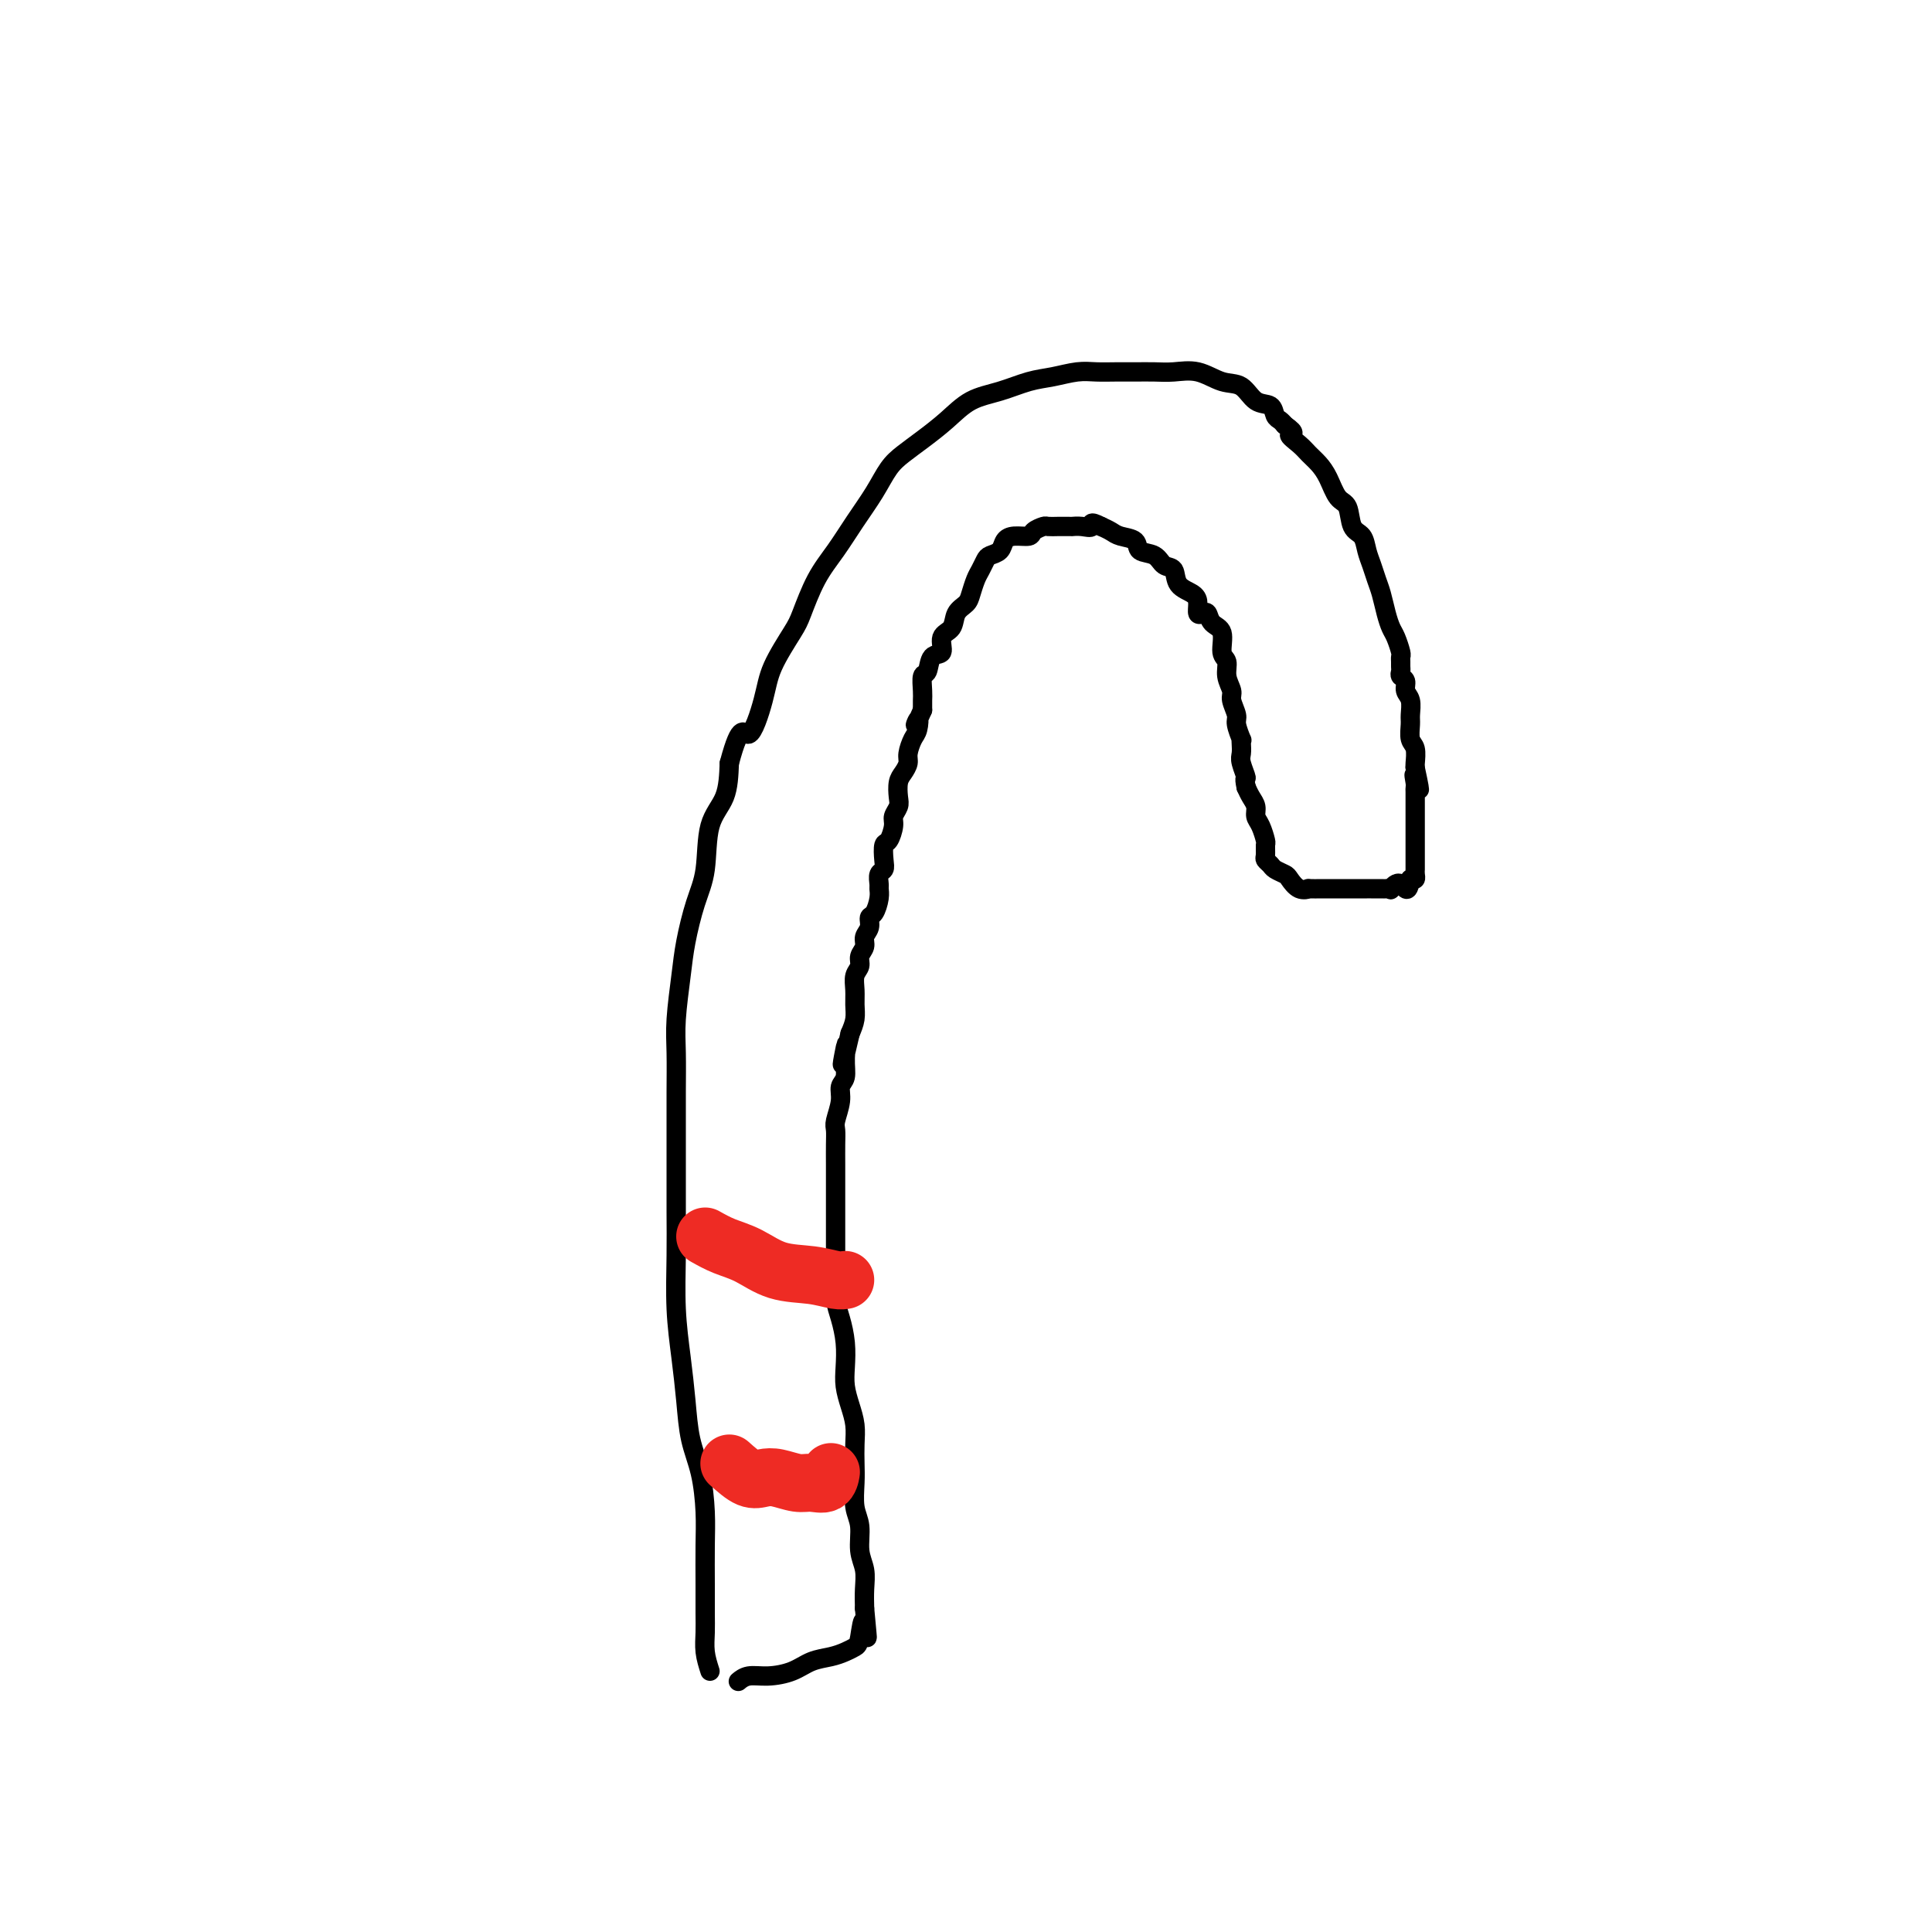 <svg viewBox='0 0 400 400' version='1.1' xmlns='http://www.w3.org/2000/svg' xmlns:xlink='http://www.w3.org/1999/xlink'><g fill='none' stroke='#000000' stroke-width='4' stroke-linecap='round' stroke-linejoin='round'><path d='M147,346c-0.423,-1.325 -0.845,-2.649 -1,-4c-0.155,-1.351 -0.041,-2.728 0,-4c0.041,-1.272 0.009,-2.439 0,-4c-0.009,-1.561 0.005,-3.517 0,-6c-0.005,-2.483 -0.029,-5.494 0,-8c0.029,-2.506 0.110,-4.508 0,-7c-0.110,-2.492 -0.411,-5.473 -1,-8c-0.589,-2.527 -1.464,-4.599 -2,-7c-0.536,-2.401 -0.732,-5.132 -1,-8c-0.268,-2.868 -0.608,-5.874 -1,-9c-0.392,-3.126 -0.837,-6.371 -1,-10c-0.163,-3.629 -0.044,-7.644 0,-11c0.044,-3.356 0.012,-6.055 0,-9c-0.012,-2.945 -0.004,-6.135 0,-9c0.004,-2.865 0.004,-5.406 0,-8c-0.004,-2.594 -0.013,-5.243 0,-8c0.013,-2.757 0.048,-5.622 0,-8c-0.048,-2.378 -0.177,-4.270 0,-7c0.177,-2.730 0.661,-6.298 1,-9c0.339,-2.702 0.532,-4.537 1,-7c0.468,-2.463 1.211,-5.552 2,-8c0.789,-2.448 1.624,-4.254 2,-7c0.376,-2.746 0.294,-6.432 1,-9c0.706,-2.568 2.202,-4.020 3,-6c0.798,-1.980 0.899,-4.490 1,-7'/><path d='M151,158c2.442,-9.219 3.048,-5.768 4,-6c0.952,-0.232 2.249,-4.147 3,-7c0.751,-2.853 0.956,-4.645 2,-7c1.044,-2.355 2.929,-5.272 4,-7c1.071,-1.728 1.329,-2.267 2,-4c0.671,-1.733 1.754,-4.659 3,-7c1.246,-2.341 2.654,-4.097 4,-6c1.346,-1.903 2.631,-3.954 4,-6c1.369,-2.046 2.823,-4.087 4,-6c1.177,-1.913 2.077,-3.699 3,-5c0.923,-1.301 1.869,-2.116 3,-3c1.131,-0.884 2.448,-1.837 4,-3c1.552,-1.163 3.341,-2.535 5,-4c1.659,-1.465 3.188,-3.023 5,-4c1.812,-0.977 3.905,-1.372 6,-2c2.095,-0.628 4.191,-1.489 6,-2c1.809,-0.511 3.330,-0.673 5,-1c1.670,-0.327 3.489,-0.820 5,-1c1.511,-0.180 2.713,-0.048 4,0c1.287,0.048 2.657,0.011 4,0c1.343,-0.011 2.659,0.004 4,0c1.341,-0.004 2.708,-0.028 4,0c1.292,0.028 2.509,0.109 4,0c1.491,-0.109 3.258,-0.409 5,0c1.742,0.409 3.461,1.528 5,2c1.539,0.472 2.899,0.297 4,1c1.101,0.703 1.944,2.282 3,3c1.056,0.718 2.324,0.574 3,1c0.676,0.426 0.759,1.422 1,2c0.241,0.578 0.640,0.736 1,1c0.360,0.264 0.680,0.632 1,1'/><path d='M266,88c2.915,2.059 1.204,1.708 1,2c-0.204,0.292 1.100,1.227 2,2c0.900,0.773 1.397,1.384 2,2c0.603,0.616 1.312,1.236 2,2c0.688,0.764 1.354,1.670 2,3c0.646,1.330 1.272,3.083 2,4c0.728,0.917 1.557,0.997 2,2c0.443,1.003 0.500,2.929 1,4c0.500,1.071 1.443,1.286 2,2c0.557,0.714 0.726,1.927 1,3c0.274,1.073 0.651,2.007 1,3c0.349,0.993 0.671,2.047 1,3c0.329,0.953 0.666,1.807 1,3c0.334,1.193 0.664,2.725 1,4c0.336,1.275 0.679,2.292 1,3c0.321,0.708 0.622,1.107 1,2c0.378,0.893 0.834,2.281 1,3c0.166,0.719 0.043,0.770 0,1c-0.043,0.230 -0.008,0.638 0,1c0.008,0.362 -0.013,0.678 0,1c0.013,0.322 0.060,0.652 0,1c-0.060,0.348 -0.226,0.716 0,1c0.226,0.284 0.846,0.484 1,1c0.154,0.516 -0.156,1.350 0,2c0.156,0.650 0.778,1.118 1,2c0.222,0.882 0.046,2.180 0,3c-0.046,0.820 0.040,1.162 0,2c-0.040,0.838 -0.207,2.173 0,3c0.207,0.827 0.786,1.146 1,2c0.214,0.854 0.061,2.244 0,3c-0.061,0.756 -0.031,0.878 0,1'/><path d='M293,159c1.702,7.832 0.456,3.412 0,2c-0.456,-1.412 -0.122,0.184 0,1c0.122,0.816 0.033,0.851 0,1c-0.033,0.149 -0.009,0.411 0,1c0.009,0.589 0.002,1.505 0,2c-0.002,0.495 -0.001,0.569 0,1c0.001,0.431 0.000,1.217 0,2c-0.000,0.783 -0.000,1.561 0,2c0.000,0.439 0.000,0.537 0,1c-0.000,0.463 -0.000,1.291 0,2c0.000,0.709 0.000,1.300 0,2c-0.000,0.700 -0.000,1.511 0,2c0.000,0.489 0.001,0.657 0,1c-0.001,0.343 -0.003,0.863 0,1c0.003,0.137 0.011,-0.108 0,0c-0.011,0.108 -0.041,0.567 0,1c0.041,0.433 0.155,0.838 0,1c-0.155,0.162 -0.577,0.081 -1,0'/><path d='M292,182c-0.482,3.724 -1.189,1.534 -2,1c-0.811,-0.534 -1.728,0.589 -2,1c-0.272,0.411 0.100,0.110 0,0c-0.100,-0.110 -0.671,-0.030 -1,0c-0.329,0.030 -0.417,0.008 -1,0c-0.583,-0.008 -1.662,-0.002 -2,0c-0.338,0.002 0.065,0.001 0,0c-0.065,-0.001 -0.598,-0.000 -1,0c-0.402,0.000 -0.674,0.000 -1,0c-0.326,-0.000 -0.704,-0.000 -1,0c-0.296,0.000 -0.508,0.000 -1,0c-0.492,-0.000 -1.265,-0.001 -2,0c-0.735,0.001 -1.432,0.002 -2,0c-0.568,-0.002 -1.007,-0.007 -2,0c-0.993,0.007 -2.541,0.027 -3,0c-0.459,-0.027 0.172,-0.101 0,0c-0.172,0.101 -1.145,0.378 -2,0c-0.855,-0.378 -1.592,-1.411 -2,-2c-0.408,-0.589 -0.488,-0.734 -1,-1c-0.512,-0.266 -1.458,-0.653 -2,-1c-0.542,-0.347 -0.680,-0.654 -1,-1c-0.320,-0.346 -0.820,-0.729 -1,-1c-0.180,-0.271 -0.038,-0.429 0,-1c0.038,-0.571 -0.027,-1.557 0,-2c0.027,-0.443 0.148,-0.345 0,-1c-0.148,-0.655 -0.565,-2.062 -1,-3c-0.435,-0.938 -0.890,-1.406 -1,-2c-0.110,-0.594 0.124,-1.314 0,-2c-0.124,-0.686 -0.607,-1.339 -1,-2c-0.393,-0.661 -0.697,-1.331 -1,-2'/><path d='M258,163c-0.558,-2.617 0.046,-1.658 0,-2c-0.046,-0.342 -0.743,-1.984 -1,-3c-0.257,-1.016 -0.073,-1.407 0,-2c0.073,-0.593 0.035,-1.390 0,-2c-0.035,-0.610 -0.066,-1.035 0,-1c0.066,0.035 0.229,0.530 0,0c-0.229,-0.530 -0.850,-2.084 -1,-3c-0.150,-0.916 0.171,-1.194 0,-2c-0.171,-0.806 -0.835,-2.139 -1,-3c-0.165,-0.861 0.168,-1.249 0,-2c-0.168,-0.751 -0.836,-1.863 -1,-3c-0.164,-1.137 0.177,-2.298 0,-3c-0.177,-0.702 -0.873,-0.945 -1,-2c-0.127,-1.055 0.316,-2.922 0,-4c-0.316,-1.078 -1.391,-1.366 -2,-2c-0.609,-0.634 -0.753,-1.612 -1,-2c-0.247,-0.388 -0.599,-0.186 -1,0c-0.401,0.186 -0.852,0.354 -1,0c-0.148,-0.354 0.007,-1.231 0,-2c-0.007,-0.769 -0.174,-1.428 -1,-2c-0.826,-0.572 -2.309,-1.055 -3,-2c-0.691,-0.945 -0.589,-2.351 -1,-3c-0.411,-0.649 -1.335,-0.541 -2,-1c-0.665,-0.459 -1.070,-1.485 -2,-2c-0.930,-0.515 -2.385,-0.519 -3,-1c-0.615,-0.481 -0.392,-1.438 -1,-2c-0.608,-0.562 -2.048,-0.728 -3,-1c-0.952,-0.272 -1.415,-0.649 -2,-1c-0.585,-0.351 -1.293,-0.675 -2,-1'/><path d='M228,109c-2.686,-1.392 -1.899,-0.373 -2,0c-0.101,0.373 -1.088,0.100 -2,0c-0.912,-0.100 -1.749,-0.027 -2,0c-0.251,0.027 0.083,0.007 0,0c-0.083,-0.007 -0.584,-0.003 -1,0c-0.416,0.003 -0.745,0.003 -1,0c-0.255,-0.003 -0.434,-0.011 -1,0c-0.566,0.011 -1.520,0.041 -2,0c-0.480,-0.041 -0.486,-0.153 -1,0c-0.514,0.153 -1.537,0.569 -2,1c-0.463,0.431 -0.365,0.875 -1,1c-0.635,0.125 -2.001,-0.070 -3,0c-0.999,0.070 -1.630,0.403 -2,1c-0.370,0.597 -0.480,1.457 -1,2c-0.520,0.543 -1.449,0.768 -2,1c-0.551,0.232 -0.724,0.471 -1,1c-0.276,0.529 -0.655,1.348 -1,2c-0.345,0.652 -0.654,1.137 -1,2c-0.346,0.863 -0.728,2.102 -1,3c-0.272,0.898 -0.435,1.453 -1,2c-0.565,0.547 -1.531,1.086 -2,2c-0.469,0.914 -0.440,2.203 -1,3c-0.560,0.797 -1.709,1.101 -2,2c-0.291,0.899 0.276,2.394 0,3c-0.276,0.606 -1.394,0.322 -2,1c-0.606,0.678 -0.698,2.317 -1,3c-0.302,0.683 -0.813,0.410 -1,1c-0.187,0.590 -0.050,2.043 0,3c0.050,0.957 0.014,1.416 0,2c-0.014,0.584 -0.007,1.292 0,2'/><path d='M191,147c-2.249,5.149 -1.372,2.520 -1,2c0.372,-0.520 0.241,1.068 0,2c-0.241,0.932 -0.590,1.207 -1,2c-0.410,0.793 -0.881,2.103 -1,3c-0.119,0.897 0.113,1.381 0,2c-0.113,0.619 -0.570,1.374 -1,2c-0.430,0.626 -0.832,1.125 -1,2c-0.168,0.875 -0.100,2.126 0,3c0.100,0.874 0.233,1.370 0,2c-0.233,0.630 -0.833,1.394 -1,2c-0.167,0.606 0.100,1.055 0,2c-0.100,0.945 -0.566,2.385 -1,3c-0.434,0.615 -0.834,0.406 -1,1c-0.166,0.594 -0.097,1.990 0,3c0.097,1.010 0.223,1.634 0,2c-0.223,0.366 -0.794,0.473 -1,1c-0.206,0.527 -0.045,1.474 0,2c0.045,0.526 -0.025,0.630 0,1c0.025,0.370 0.146,1.005 0,2c-0.146,0.995 -0.560,2.350 -1,3c-0.440,0.650 -0.907,0.597 -1,1c-0.093,0.403 0.186,1.263 0,2c-0.186,0.737 -0.838,1.351 -1,2c-0.162,0.649 0.167,1.331 0,2c-0.167,0.669 -0.830,1.323 -1,2c-0.170,0.677 0.151,1.378 0,2c-0.151,0.622 -0.775,1.167 -1,2c-0.225,0.833 -0.050,1.955 0,3c0.050,1.045 -0.025,2.012 0,3c0.025,0.988 0.150,1.997 0,3c-0.150,1.003 -0.575,2.002 -1,3'/><path d='M176,214c-2.542,10.982 -1.398,4.936 -1,3c0.398,-1.936 0.050,0.237 0,2c-0.050,1.763 0.197,3.115 0,4c-0.197,0.885 -0.837,1.303 -1,2c-0.163,0.697 0.153,1.674 0,3c-0.153,1.326 -0.773,3.002 -1,4c-0.227,0.998 -0.061,1.319 0,2c0.061,0.681 0.016,1.721 0,3c-0.016,1.279 -0.004,2.796 0,4c0.004,1.204 0.001,2.095 0,3c-0.001,0.905 -0.000,1.822 0,3c0.000,1.178 -0.001,2.615 0,4c0.001,1.385 0.003,2.718 0,4c-0.003,1.282 -0.011,2.512 0,4c0.011,1.488 0.042,3.234 0,5c-0.042,1.766 -0.155,3.553 0,5c0.155,1.447 0.580,2.553 1,4c0.420,1.447 0.834,3.233 1,5c0.166,1.767 0.083,3.515 0,5c-0.083,1.485 -0.166,2.708 0,4c0.166,1.292 0.581,2.655 1,4c0.419,1.345 0.843,2.674 1,4c0.157,1.326 0.046,2.650 0,4c-0.046,1.350 -0.027,2.728 0,4c0.027,1.272 0.064,2.440 0,4c-0.064,1.560 -0.227,3.512 0,5c0.227,1.488 0.845,2.512 1,4c0.155,1.488 -0.154,3.440 0,5c0.154,1.560 0.772,2.728 1,4c0.228,1.272 0.065,2.649 0,4c-0.065,1.351 -0.033,2.675 0,4'/><path d='M179,333c0.979,10.427 0.426,4.496 0,3c-0.426,-1.496 -0.725,1.444 -1,3c-0.275,1.556 -0.526,1.730 -1,2c-0.474,0.270 -1.172,0.637 -2,1c-0.828,0.363 -1.786,0.723 -3,1c-1.214,0.277 -2.683,0.470 -4,1c-1.317,0.530 -2.483,1.396 -4,2c-1.517,0.604 -3.386,0.945 -5,1c-1.614,0.055 -2.973,-0.178 -4,0c-1.027,0.178 -1.722,0.765 -2,1c-0.278,0.235 -0.139,0.117 0,0'/></g>
<g fill='none' stroke='#EE2B24' stroke-width='12' stroke-linecap='round' stroke-linejoin='round'><path d='M151,303c1.414,1.260 2.829,2.519 4,3c1.171,0.481 2.100,0.183 3,0c0.900,-0.183 1.772,-0.253 3,0c1.228,0.253 2.812,0.827 4,1c1.188,0.173 1.978,-0.057 3,0c1.022,0.057 2.275,0.400 3,0c0.725,-0.400 0.921,-1.543 1,-2c0.079,-0.457 0.039,-0.229 0,0'/><path d='M146,256c1.259,0.704 2.518,1.408 4,2c1.482,0.592 3.185,1.073 5,2c1.815,0.927 3.740,2.301 6,3c2.260,0.699 4.853,0.723 7,1c2.147,0.277 3.847,0.805 5,1c1.153,0.195 1.758,0.056 2,0c0.242,-0.056 0.121,-0.028 0,0'/></g>
</svg>